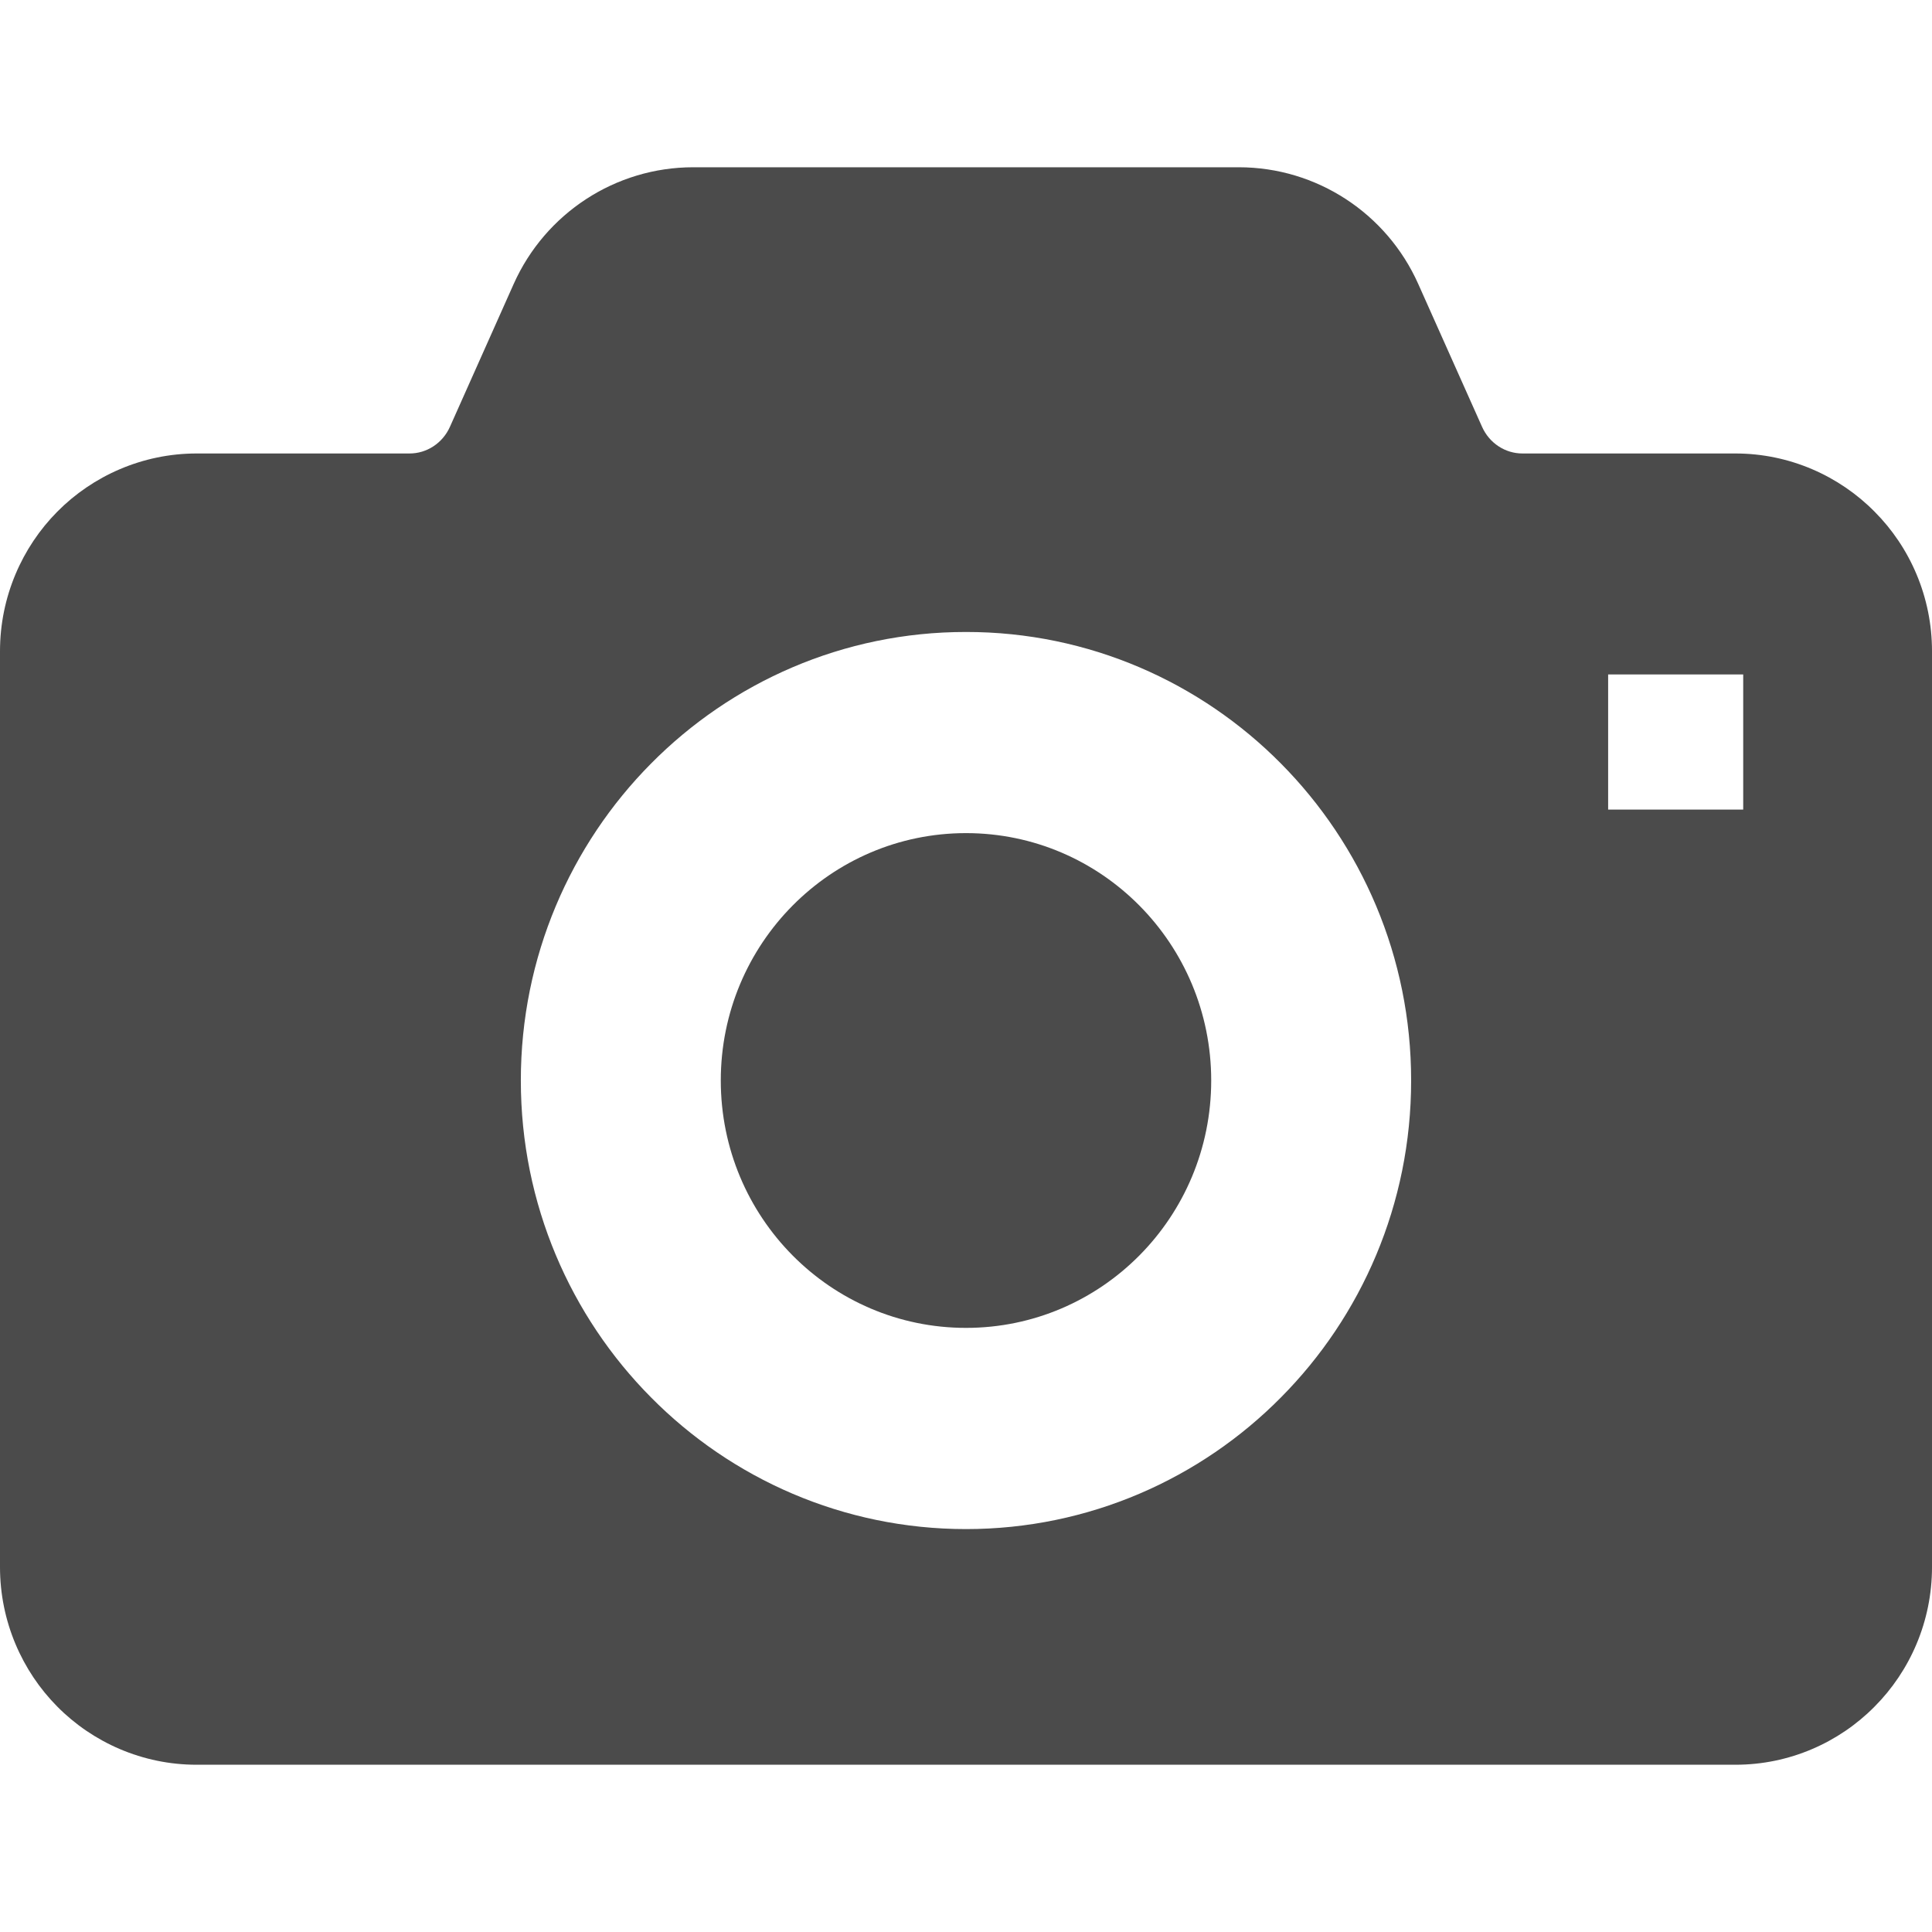 <!--?xml version="1.0" encoding="utf-8"?-->
<!-- Generator: Adobe Illustrator 18.1.1, SVG Export Plug-In . SVG Version: 6.00 Build 0)  -->

<svg version="1.1" id="_x32_" xmlns="http://www.w3.org/2000/svg" xmlns:xlink="http://www.w3.org/1999/xlink" x="0px" y="0px" viewBox="0 0 512 512" style="width: 256px; height: 256px; opacity: 1;" xml:space="preserve">
<style type="text/css">
	.st0{fill:#4B4B4B;}
</style>
<g>
	<path class="st0" d="M256.005,220.786c-35.892,0-64.989,29.35-64.989,65.558c0,36.226,29.097,65.558,64.989,65.558
		c35.892,0,64.978-29.332,64.978-65.558C320.983,250.135,291.896,220.786,256.005,220.786z" style="fill: rgb(75, 75, 75);"></path>
	<path class="st0" d="M496.774,135.592c-9.344-9.461-22.509-15.416-36.886-15.416h-56.404c-4.546,0.018-8.784-2.702-10.736-7.093
		l-16.898-37.826c-8.358-18.741-26.936-30.931-47.557-30.931H183.706c-20.611,0-39.198,12.19-47.575,30.931l-16.88,37.826
		c-1.952,4.391-6.199,7.111-10.736,7.093H52.112c-14.368,0-27.56,5.954-36.922,15.416C5.828,145.026,0,158.21,0,172.569v242.73
		c0,14.368,5.828,27.543,15.19,36.976c9.361,9.462,22.554,15.416,36.922,15.398h224.55h183.227
		c14.377,0.018,27.542-5.937,36.886-15.398c9.407-9.433,15.226-22.608,15.226-36.976v-242.73
		C512,158.21,506.181,145.008,496.774,135.592z M339.463,370.334c-21.28,21.515-50.892,34.89-83.458,34.89
		c-32.585,0-62.187-13.374-83.468-34.89c-21.316-21.46-34.528-51.262-34.509-83.991c-0.018-32.729,13.193-62.504,34.509-84
		c21.28-21.498,50.874-34.889,83.468-34.862c32.566-0.027,62.178,13.364,83.458,34.862c21.316,21.497,34.528,51.271,34.5,84
		C373.99,319.072,360.779,348.874,339.463,370.334z M461.967,214.542h-35.793V178.74h35.793V214.542z" style="fill: rgb(75, 75, 75);"></path>
</g>
</svg>
